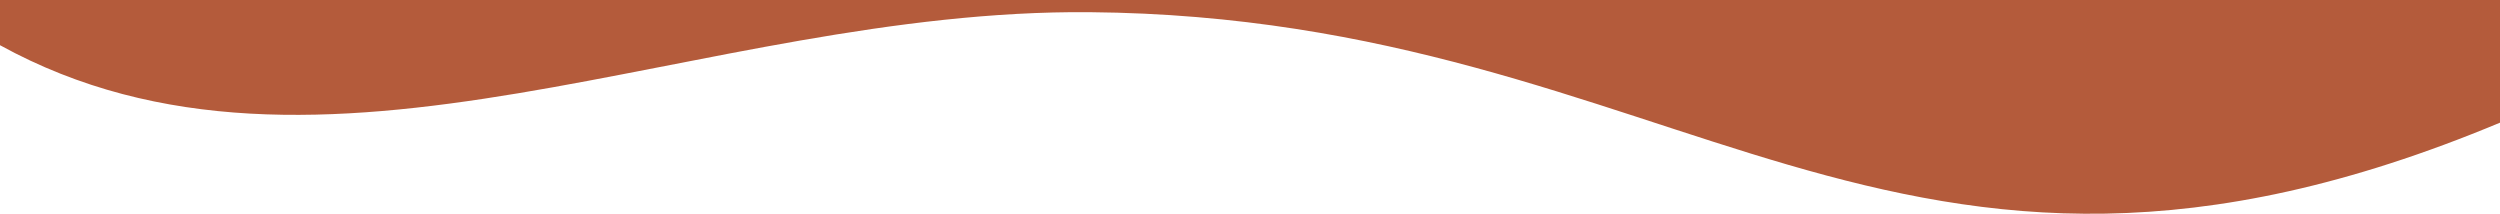 <svg xmlns="http://www.w3.org/2000/svg" viewBox="0 0 931.45 79.64"><defs><style>.cls-1{fill:#b45b3b;}</style></defs><title>onda2</title><g id="Camada_2" data-name="Camada 2"><g id="Camada_1-2" data-name="Camada 1"><path class="cls-1" d="M0,0H931.45V45.7C704,140.64,627.27,6.49,406,4.54,260.79,3.27,118.9,82.25,0,16.84Z"></path></g></g></svg>